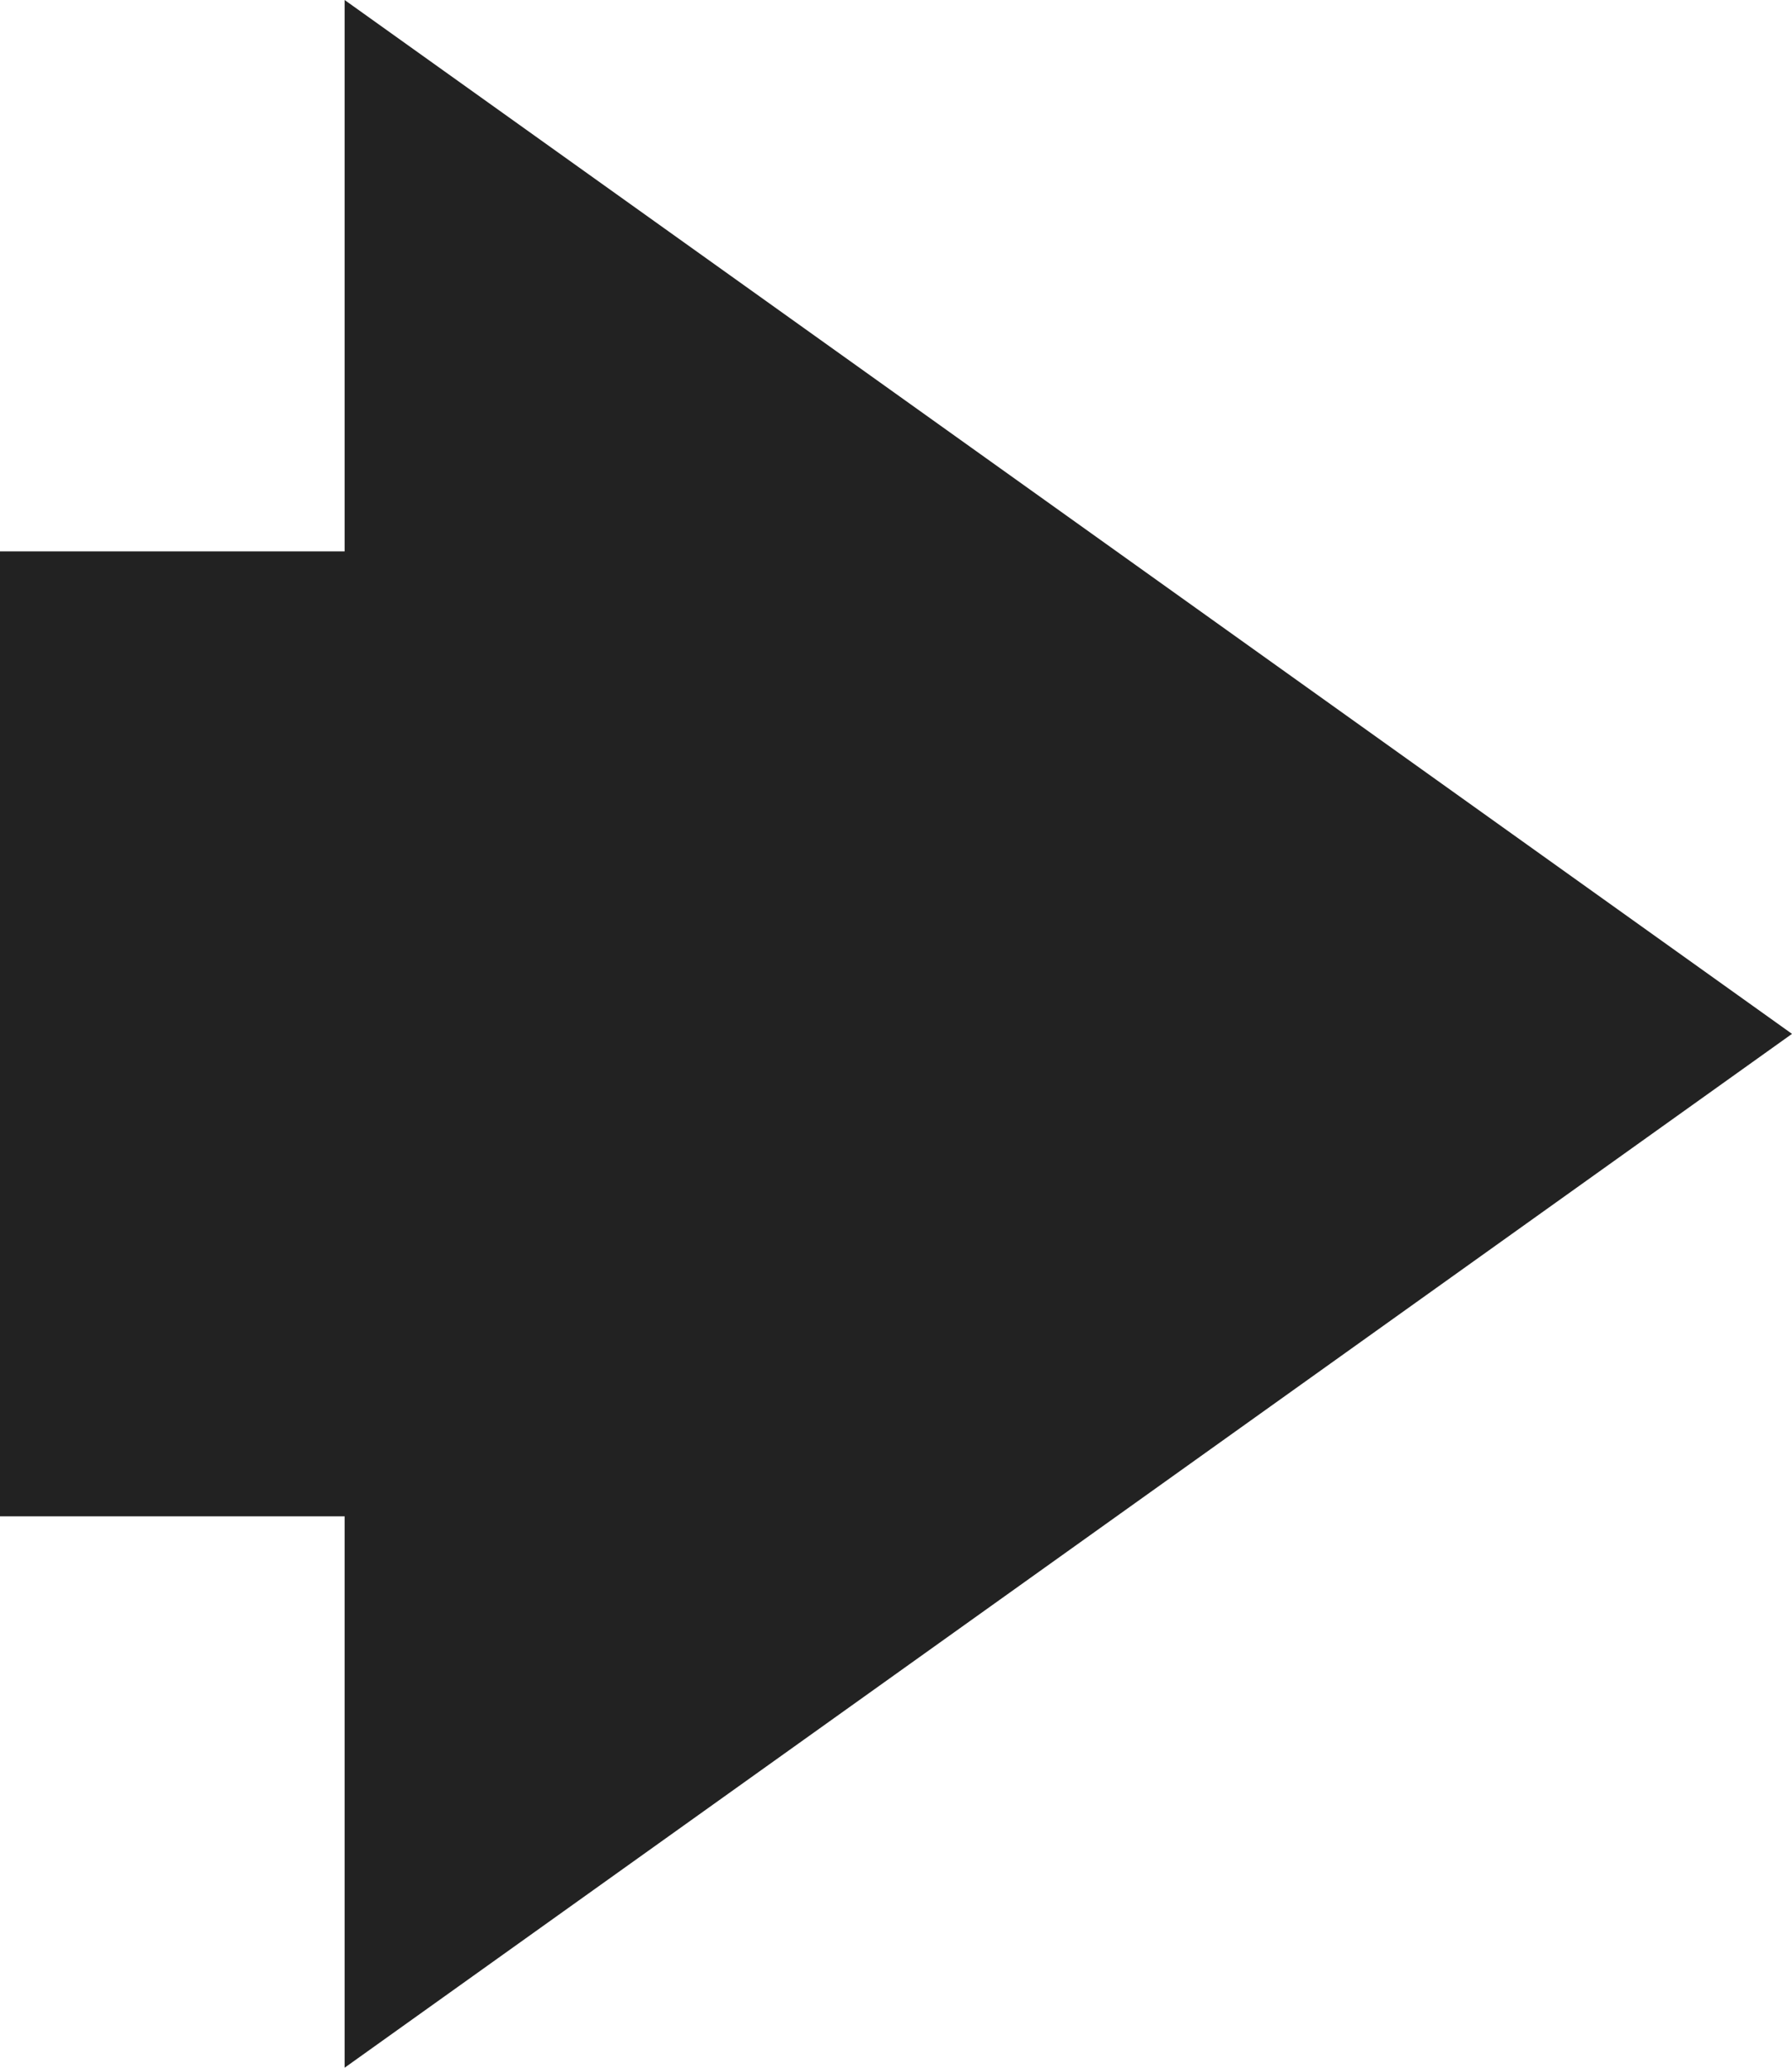 <svg id="icon-next" xmlns="http://www.w3.org/2000/svg" width="20.8" height="24" viewBox="0 0 20.8 24">
  <rect id="Rectangle_11" data-name="Rectangle 11" width="11.2" height="11.2" transform="translate(0 6.4)" fill="#222"/>
  <path id="Polygon_2" data-name="Polygon 2" d="M12,0,24,16.8H0Z" transform="translate(20.8 0) rotate(90)" fill="#222"/>
</svg>
